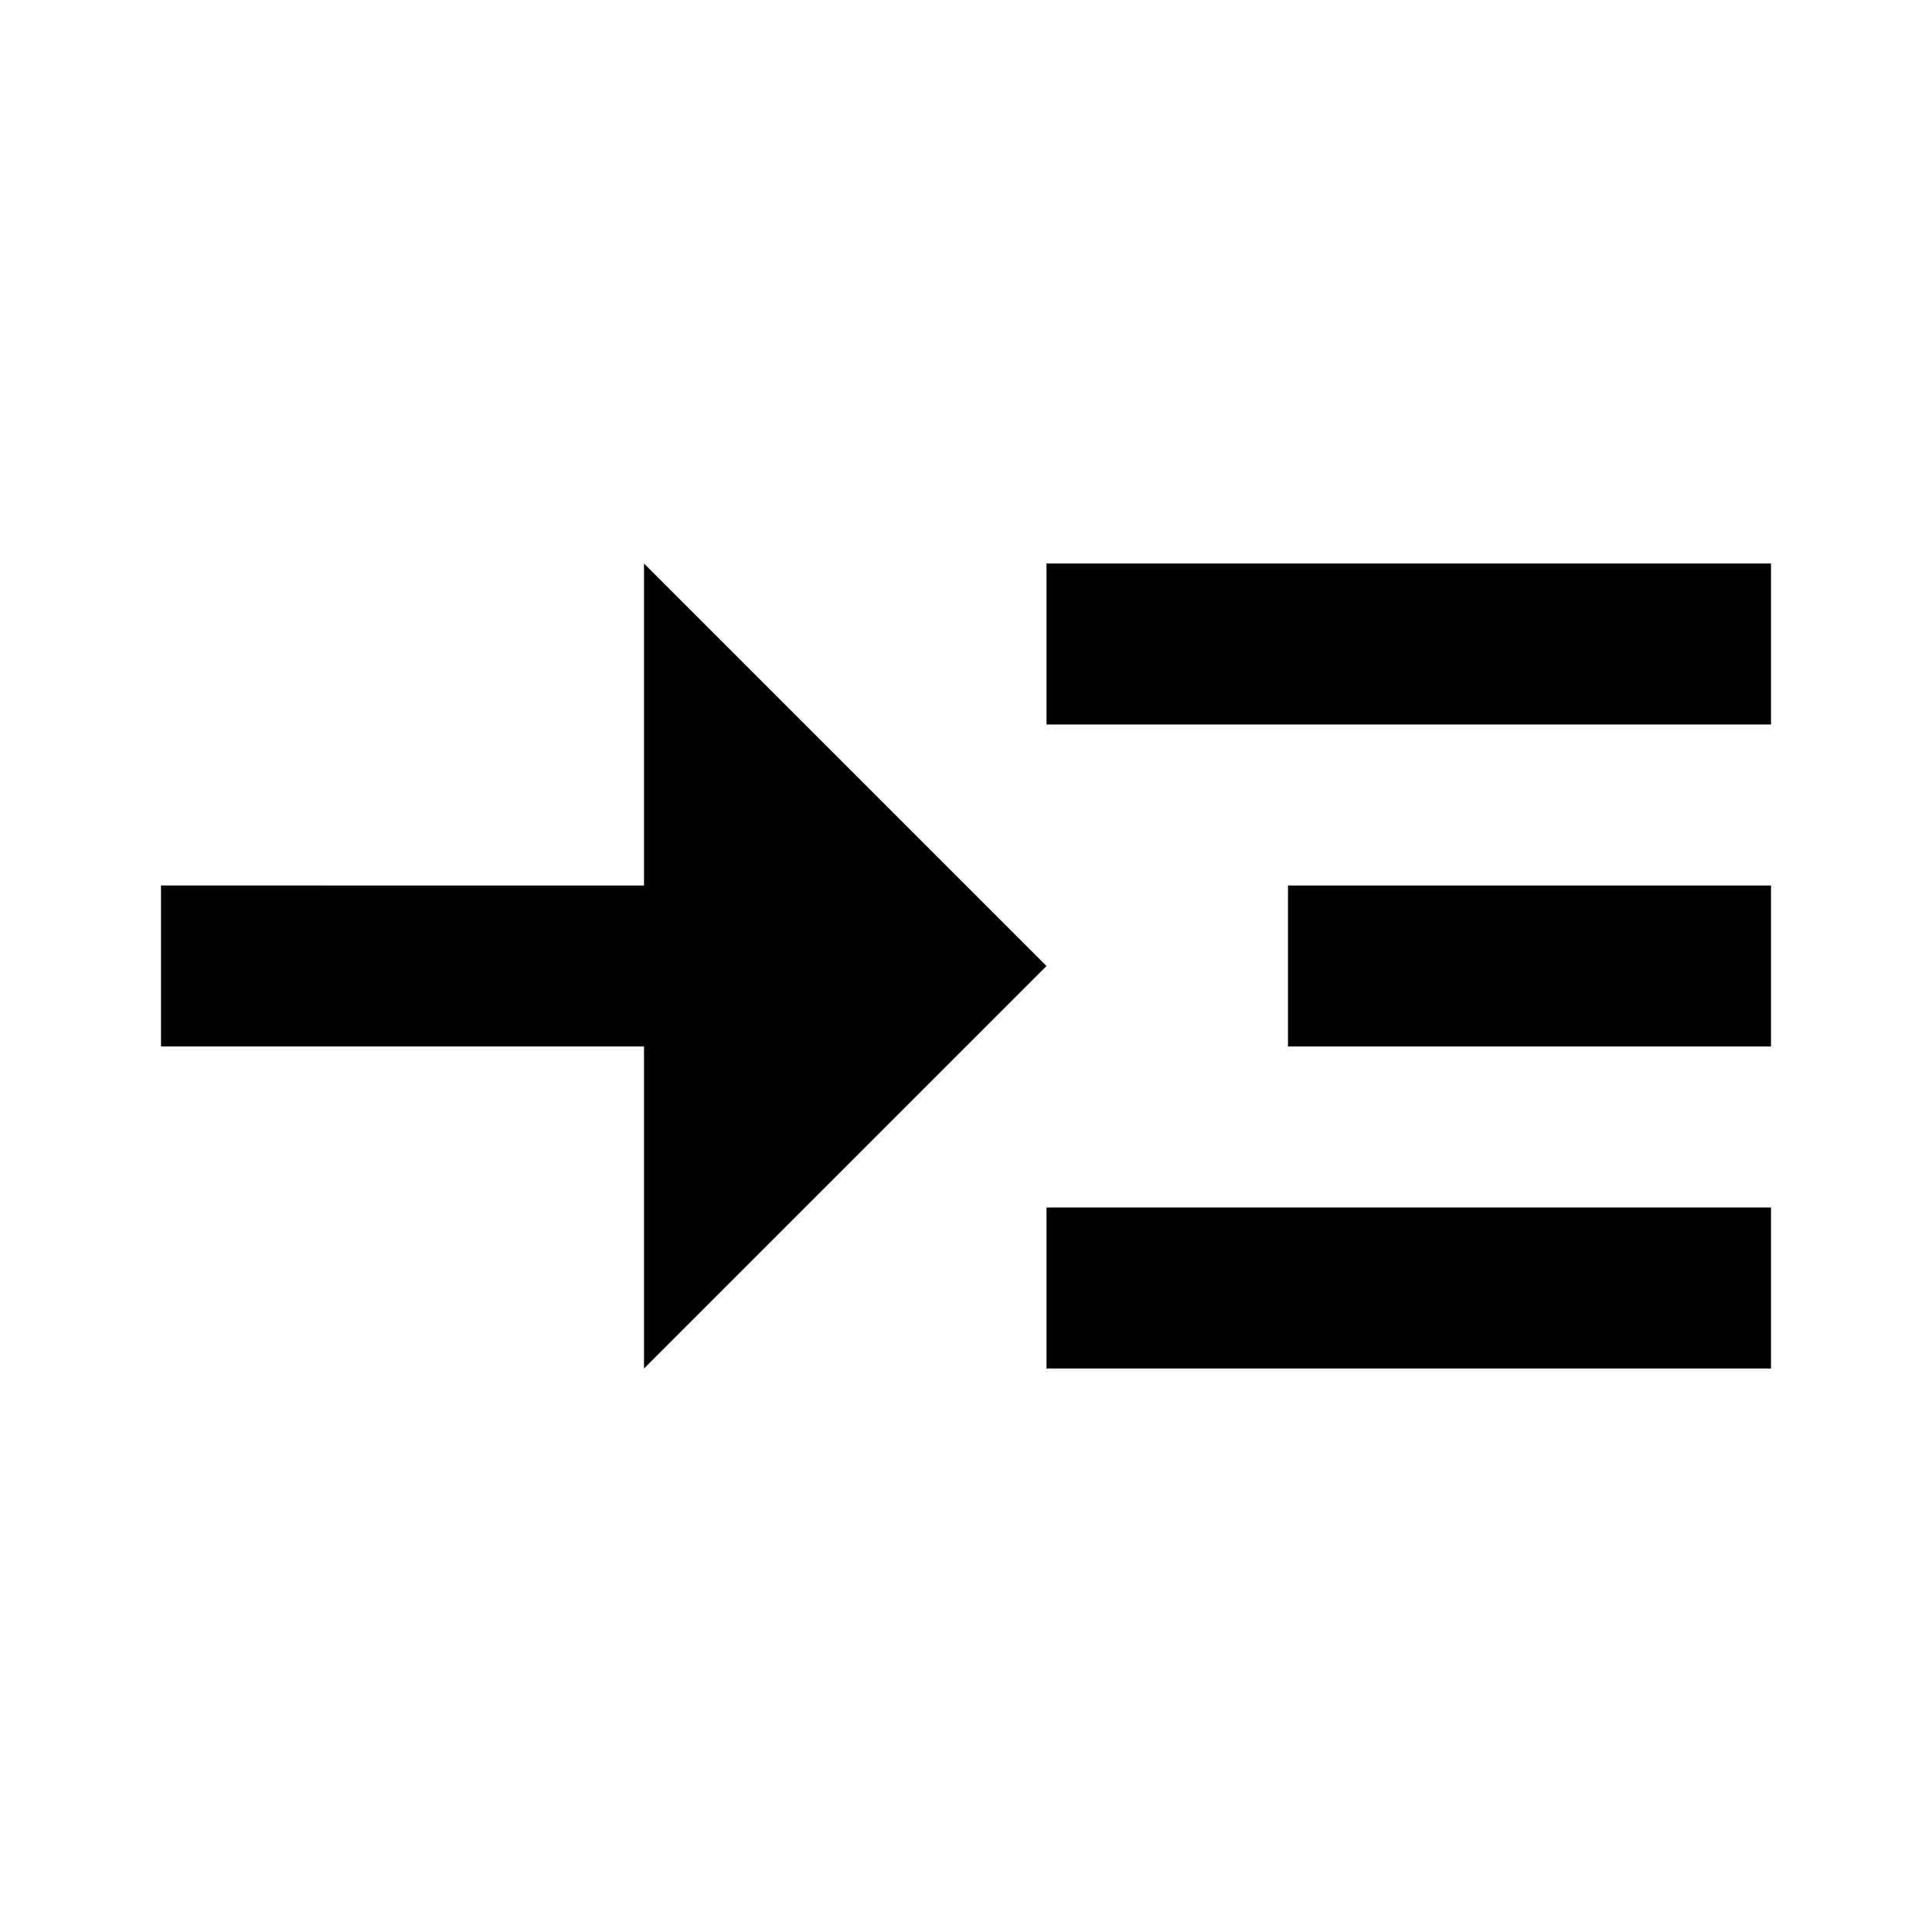 <svg xmlns="http://www.w3.org/2000/svg" width="24" height="24" viewBox="0 0 24 24"><g fill="none" class="nc-icon-wrapper"><path d="M22 7h-9v2h9V7z" fill="#000000"></path><path d="M22 15h-9v2h9v-2z" fill="#000000"></path><path d="M22 11h-6v2h6v-2z" fill="#000000"></path><path d="M13 12L8 7v4H2v2h6v4l5-5z" fill="#000000"></path></g></svg>